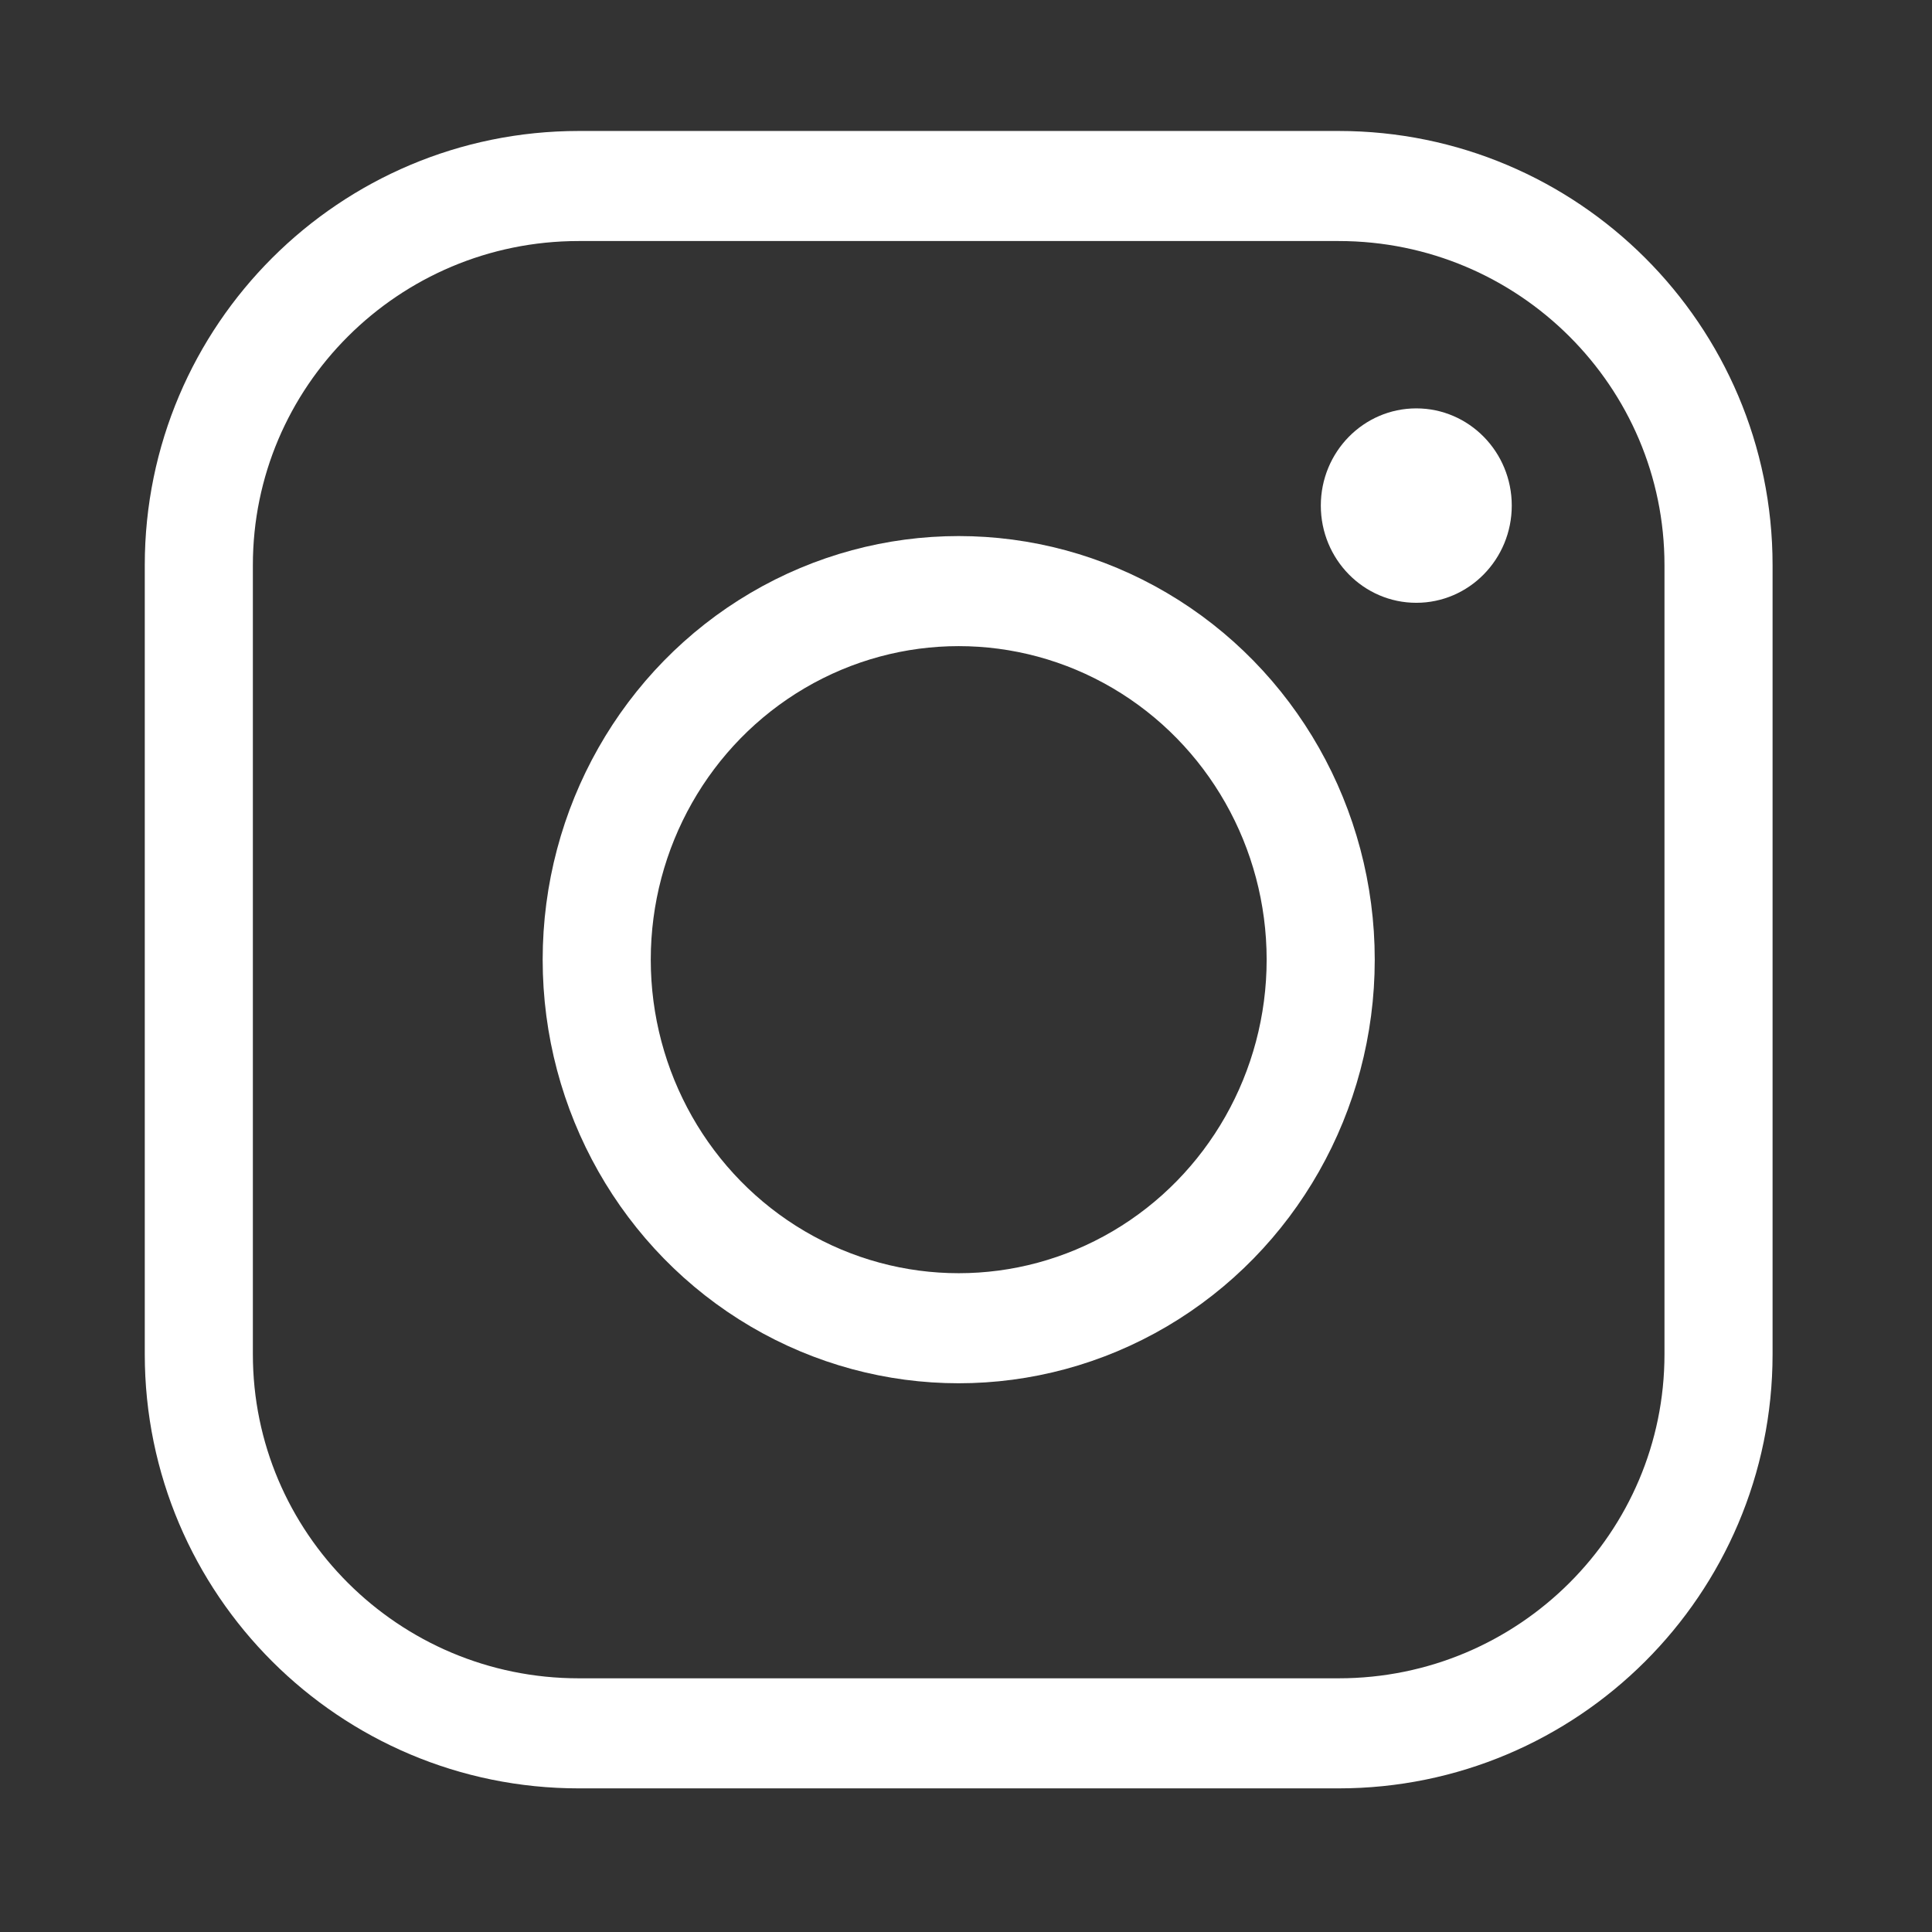 <?xml version="1.0" encoding="UTF-8" standalone="no"?>
<!DOCTYPE svg PUBLIC "-//W3C//DTD SVG 1.1//EN" "http://www.w3.org/Graphics/SVG/1.1/DTD/svg11.dtd">
<svg width="100%" height="100%" viewBox="0 0 512 512" version="1.1" xmlns="http://www.w3.org/2000/svg" xmlns:xlink="http://www.w3.org/1999/xlink" xml:space="preserve" xmlns:serif="http://www.serif.com/" style="fill-rule:evenodd;clip-rule:evenodd;stroke-linecap:round;stroke-linejoin:round;stroke-miterlimit:1.5;">
    <rect x="0" y="0" width="512" height="512" fill="#333333" stroke="none"/>
    <g transform="matrix(0.275,0,0,0.28,2206.71,-1242.82)">
        <g>
            <g transform="matrix(1,0,0,1,-11201.1,0.019)">
                <path d="M4832.8,4973.5C4832.8,4775.46 4668.74,4614.67 4466.68,4614.67L3734.42,4614.67C3532.35,4614.67 3368.3,4775.46 3368.3,4973.5L3368.3,5720.35C3368.3,5918.39 3532.35,6079.17 3734.42,6079.17L4466.68,6079.17C4668.74,6079.17 4832.8,5918.39 4832.8,5720.35L4832.8,4973.5Z" style="fill:none;stroke:white;stroke-width:104.17px;"/>
            </g>
            <g transform="matrix(1,0,0,1,-11229.3,-91.543)">
                <circle cx="4128.78" cy="5438.48" r="348.84" style="fill:none;stroke:white;stroke-width:104.17px;"/>
            </g>
        </g>
        <g transform="matrix(1.894,0,0,1.894,-15361.9,-4398.53)">
            <circle cx="4594.69" cy="4918.53" r="48.577" style="fill:white;"/>
            <path d=""/>
        </g>
    </g>
</svg>
